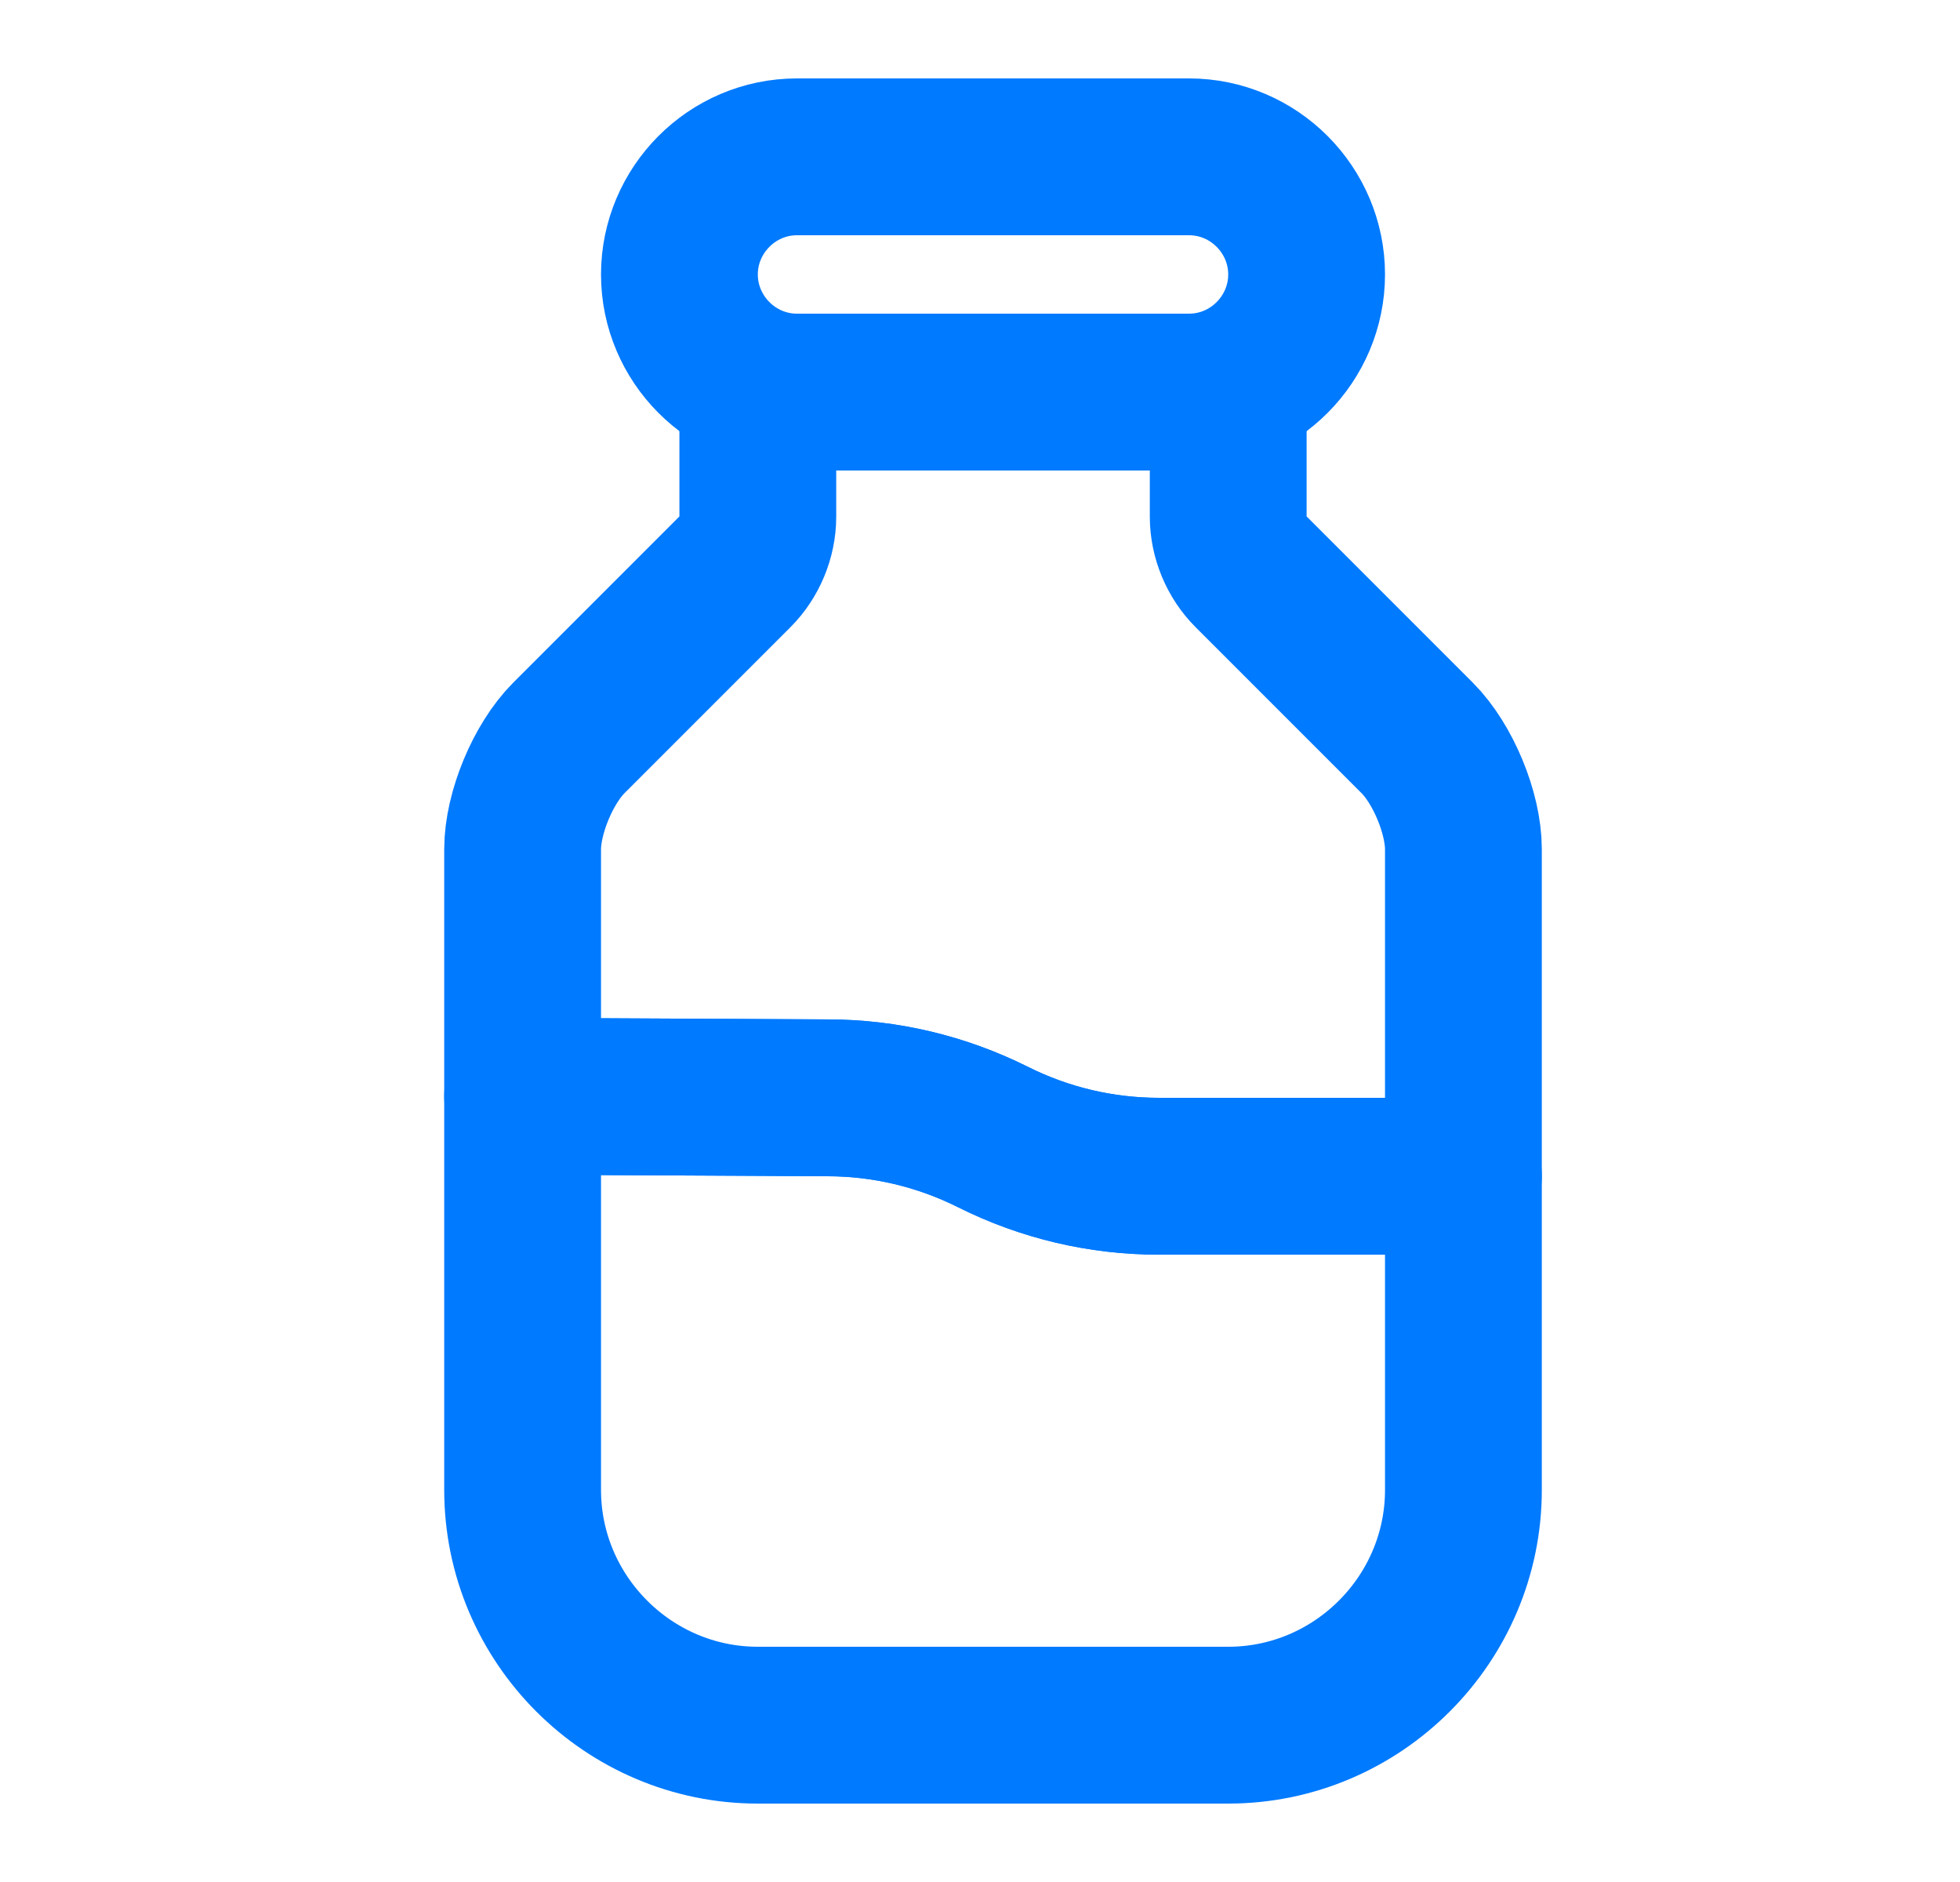 <svg width="25" height="24" viewBox="0 0 25 24" fill="none" xmlns="http://www.w3.org/2000/svg">
    <path d="M18.666 15V19C18.666 20.65 17.316 22 15.666 22H9.666C8.016 22 6.666 20.65 6.666 19V13.98L10.556 14C11.286 14 12.006 14.17 12.666 14.5C13.326 14.83 14.046 15 14.786 15H18.666Z" stroke="#007AFF" stroke-width="2" stroke-linecap="round" stroke-linejoin="round"></path>
    <path d="M18.666 10.83V15H14.786C14.046 15 13.326 14.83 12.666 14.5C12.006 14.17 11.286 14 10.556 14L6.666 13.98V10.83C6.666 10.37 6.926 9.74 7.256 9.41L9.376 7.29C9.556 7.11 9.666 6.85 9.666 6.59V5H15.666V6.59C15.666 6.85 15.776 7.11 15.956 7.29L18.076 9.41C18.406 9.74 18.666 10.37 18.666 10.83Z" stroke="#007AFF" stroke-width="2" stroke-linecap="round" stroke-linejoin="round"></path>
    <path d="M18.666 16V15" stroke="#007AFF" stroke-width="1.5" stroke-linecap="round" stroke-linejoin="round"></path>
    <path d="M6.666 14.98V13.98" stroke="#007AFF" stroke-width="1.5" stroke-linecap="round" stroke-linejoin="round"></path>
    <path d="M15.166 5H10.166C9.336 5 8.666 4.32 8.666 3.5C8.666 2.68 9.336 2 10.166 2H15.166C15.996 2 16.666 2.68 16.666 3.5C16.666 4.32 15.996 5 15.166 5Z" stroke="#007AFF" stroke-width="2" stroke-linecap="round" stroke-linejoin="round"></path>
</svg>